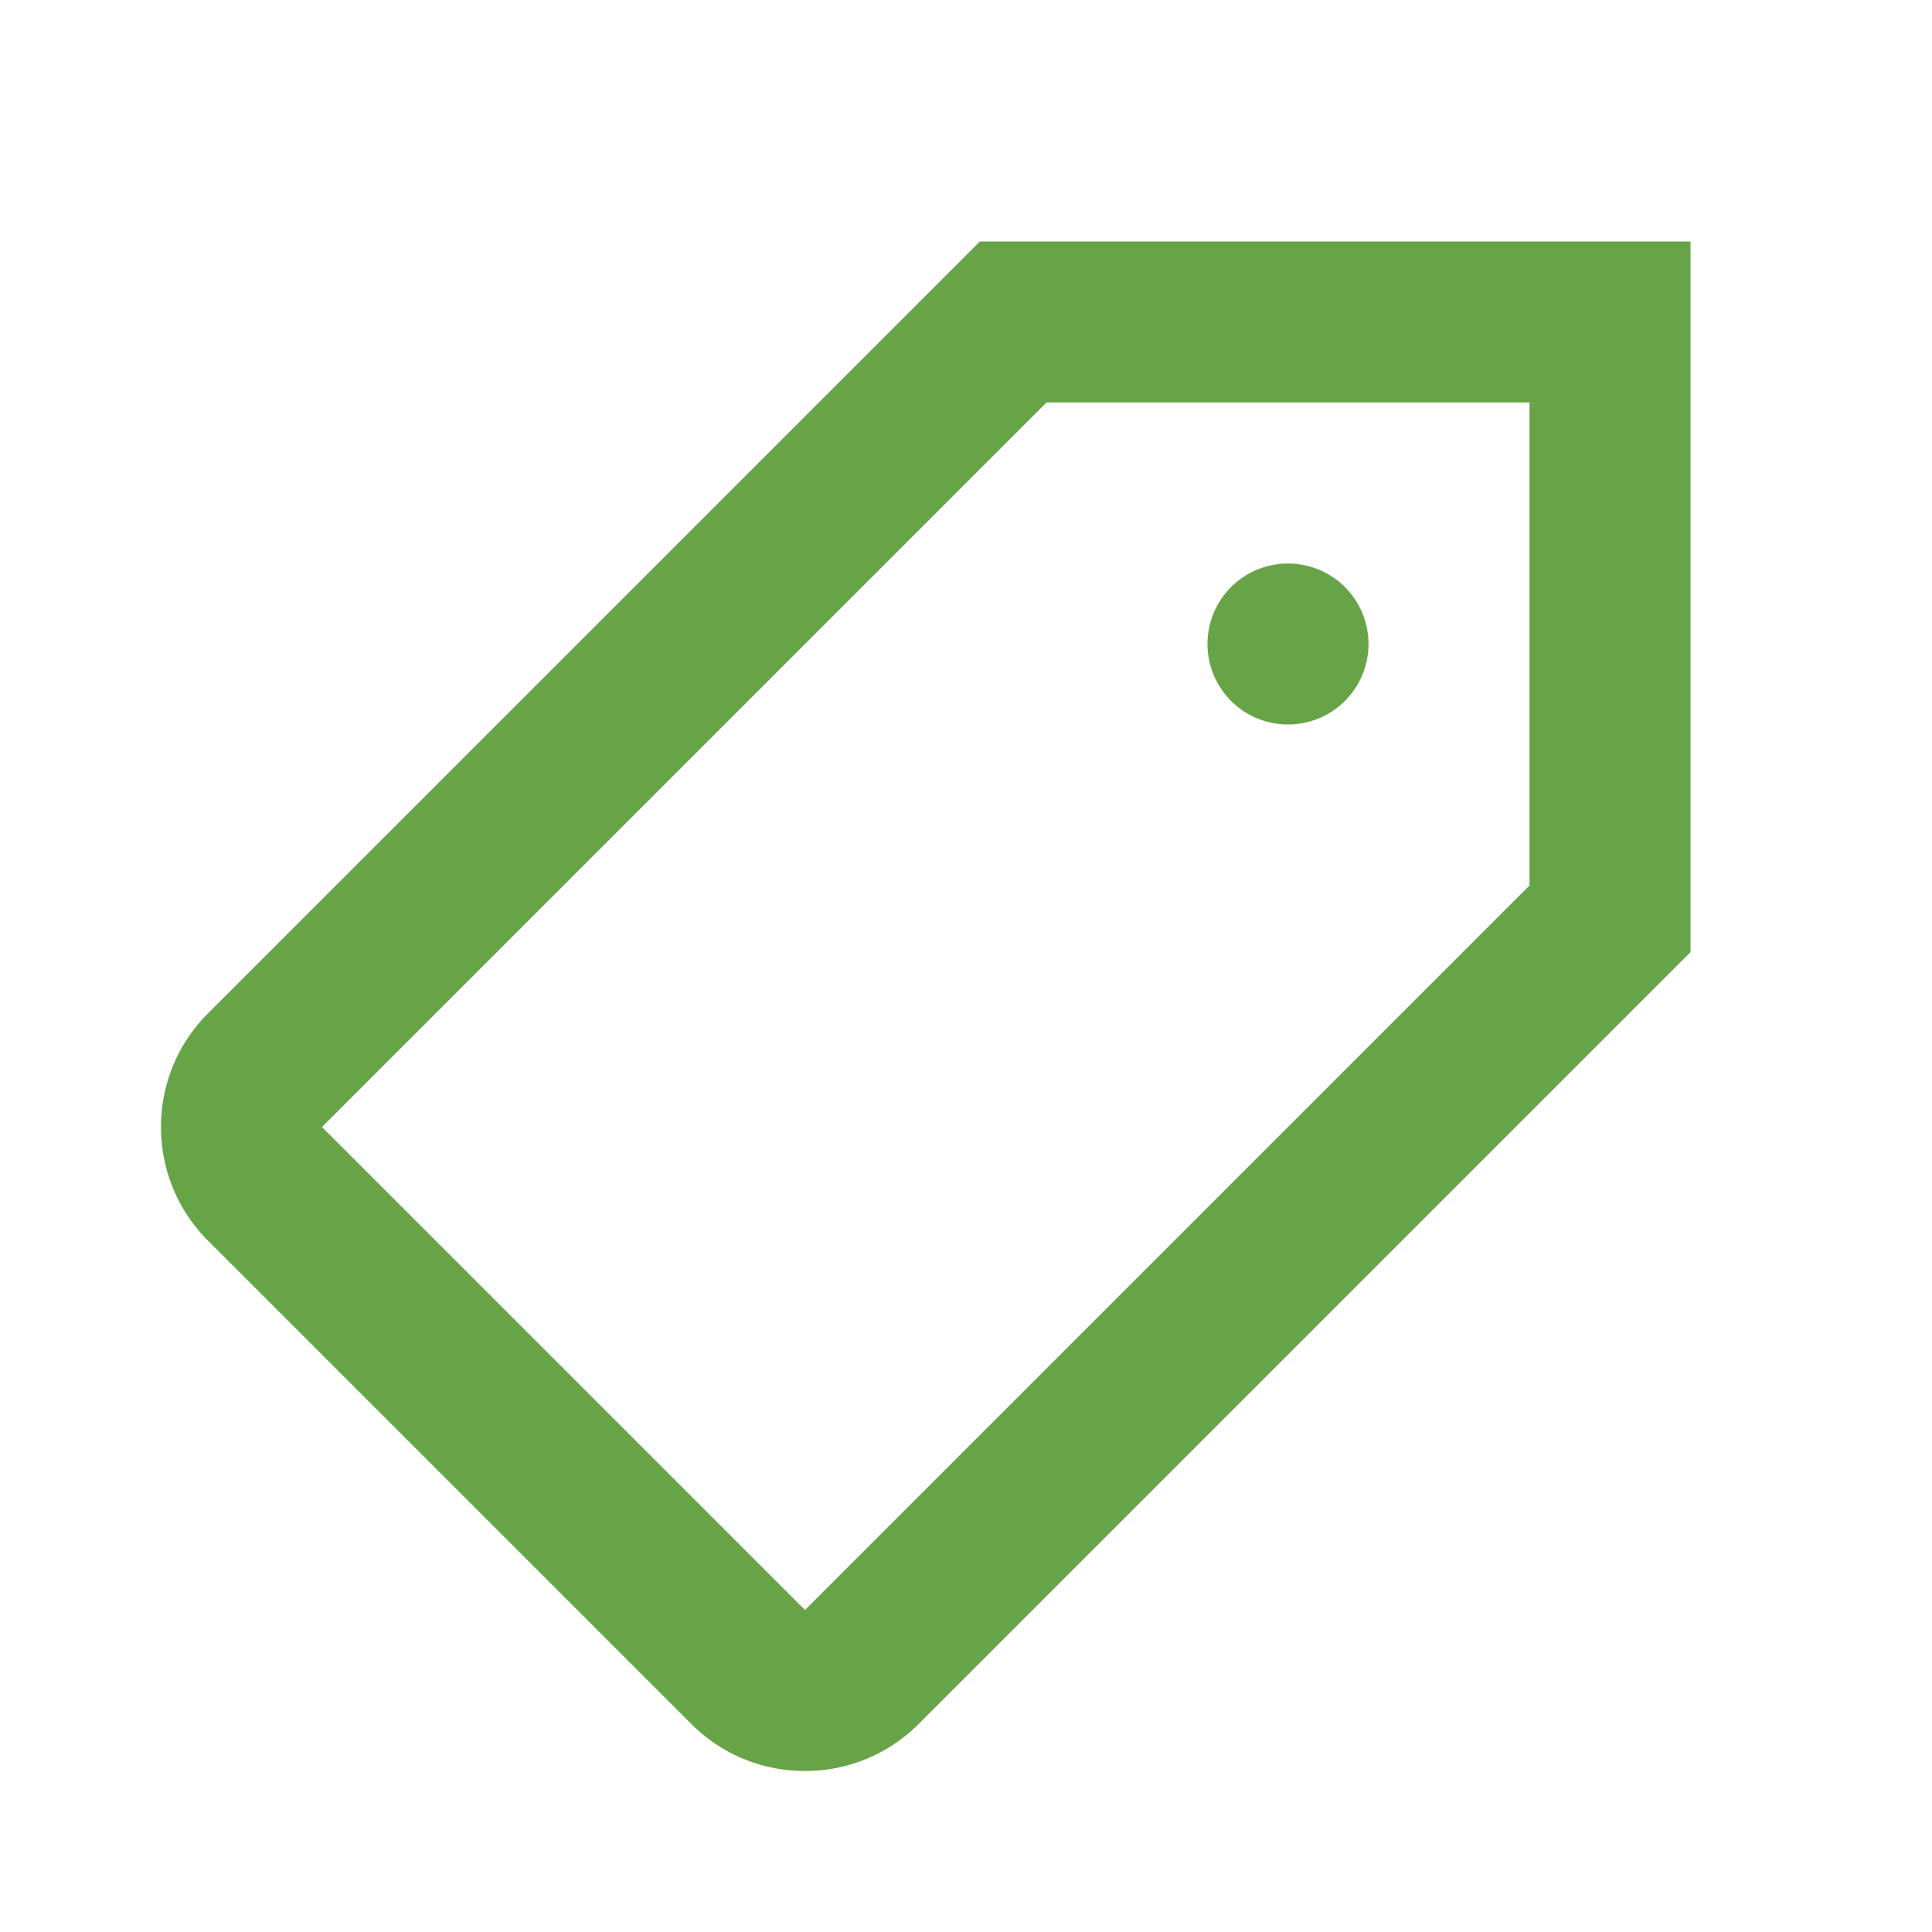 <svg xmlns="http://www.w3.org/2000/svg" xmlns:xlink="http://www.w3.org/1999/xlink" viewBox="0 0 24 24" fill="#67A448">
  <path d="M12.172 3L2.586 12.586C2.208 12.964 2 13.466 2 14C2 14.534 2.208 15.036 2.586 15.414L8.586 21.414C8.964 21.792 9.466 22 10 22C10.534 22 11.036 21.792 11.414 21.414L21 11.828L21 3L12.172 3 z M 13 5L19 5L19 11L10 20L4 14L13 5 z M 16 7 A 1 1 0 0 0 15 8 A 1 1 0 0 0 16 9 A 1 1 0 0 0 17 8 A 1 1 0 0 0 16 7 z" fill="#67A448" />
</svg>
